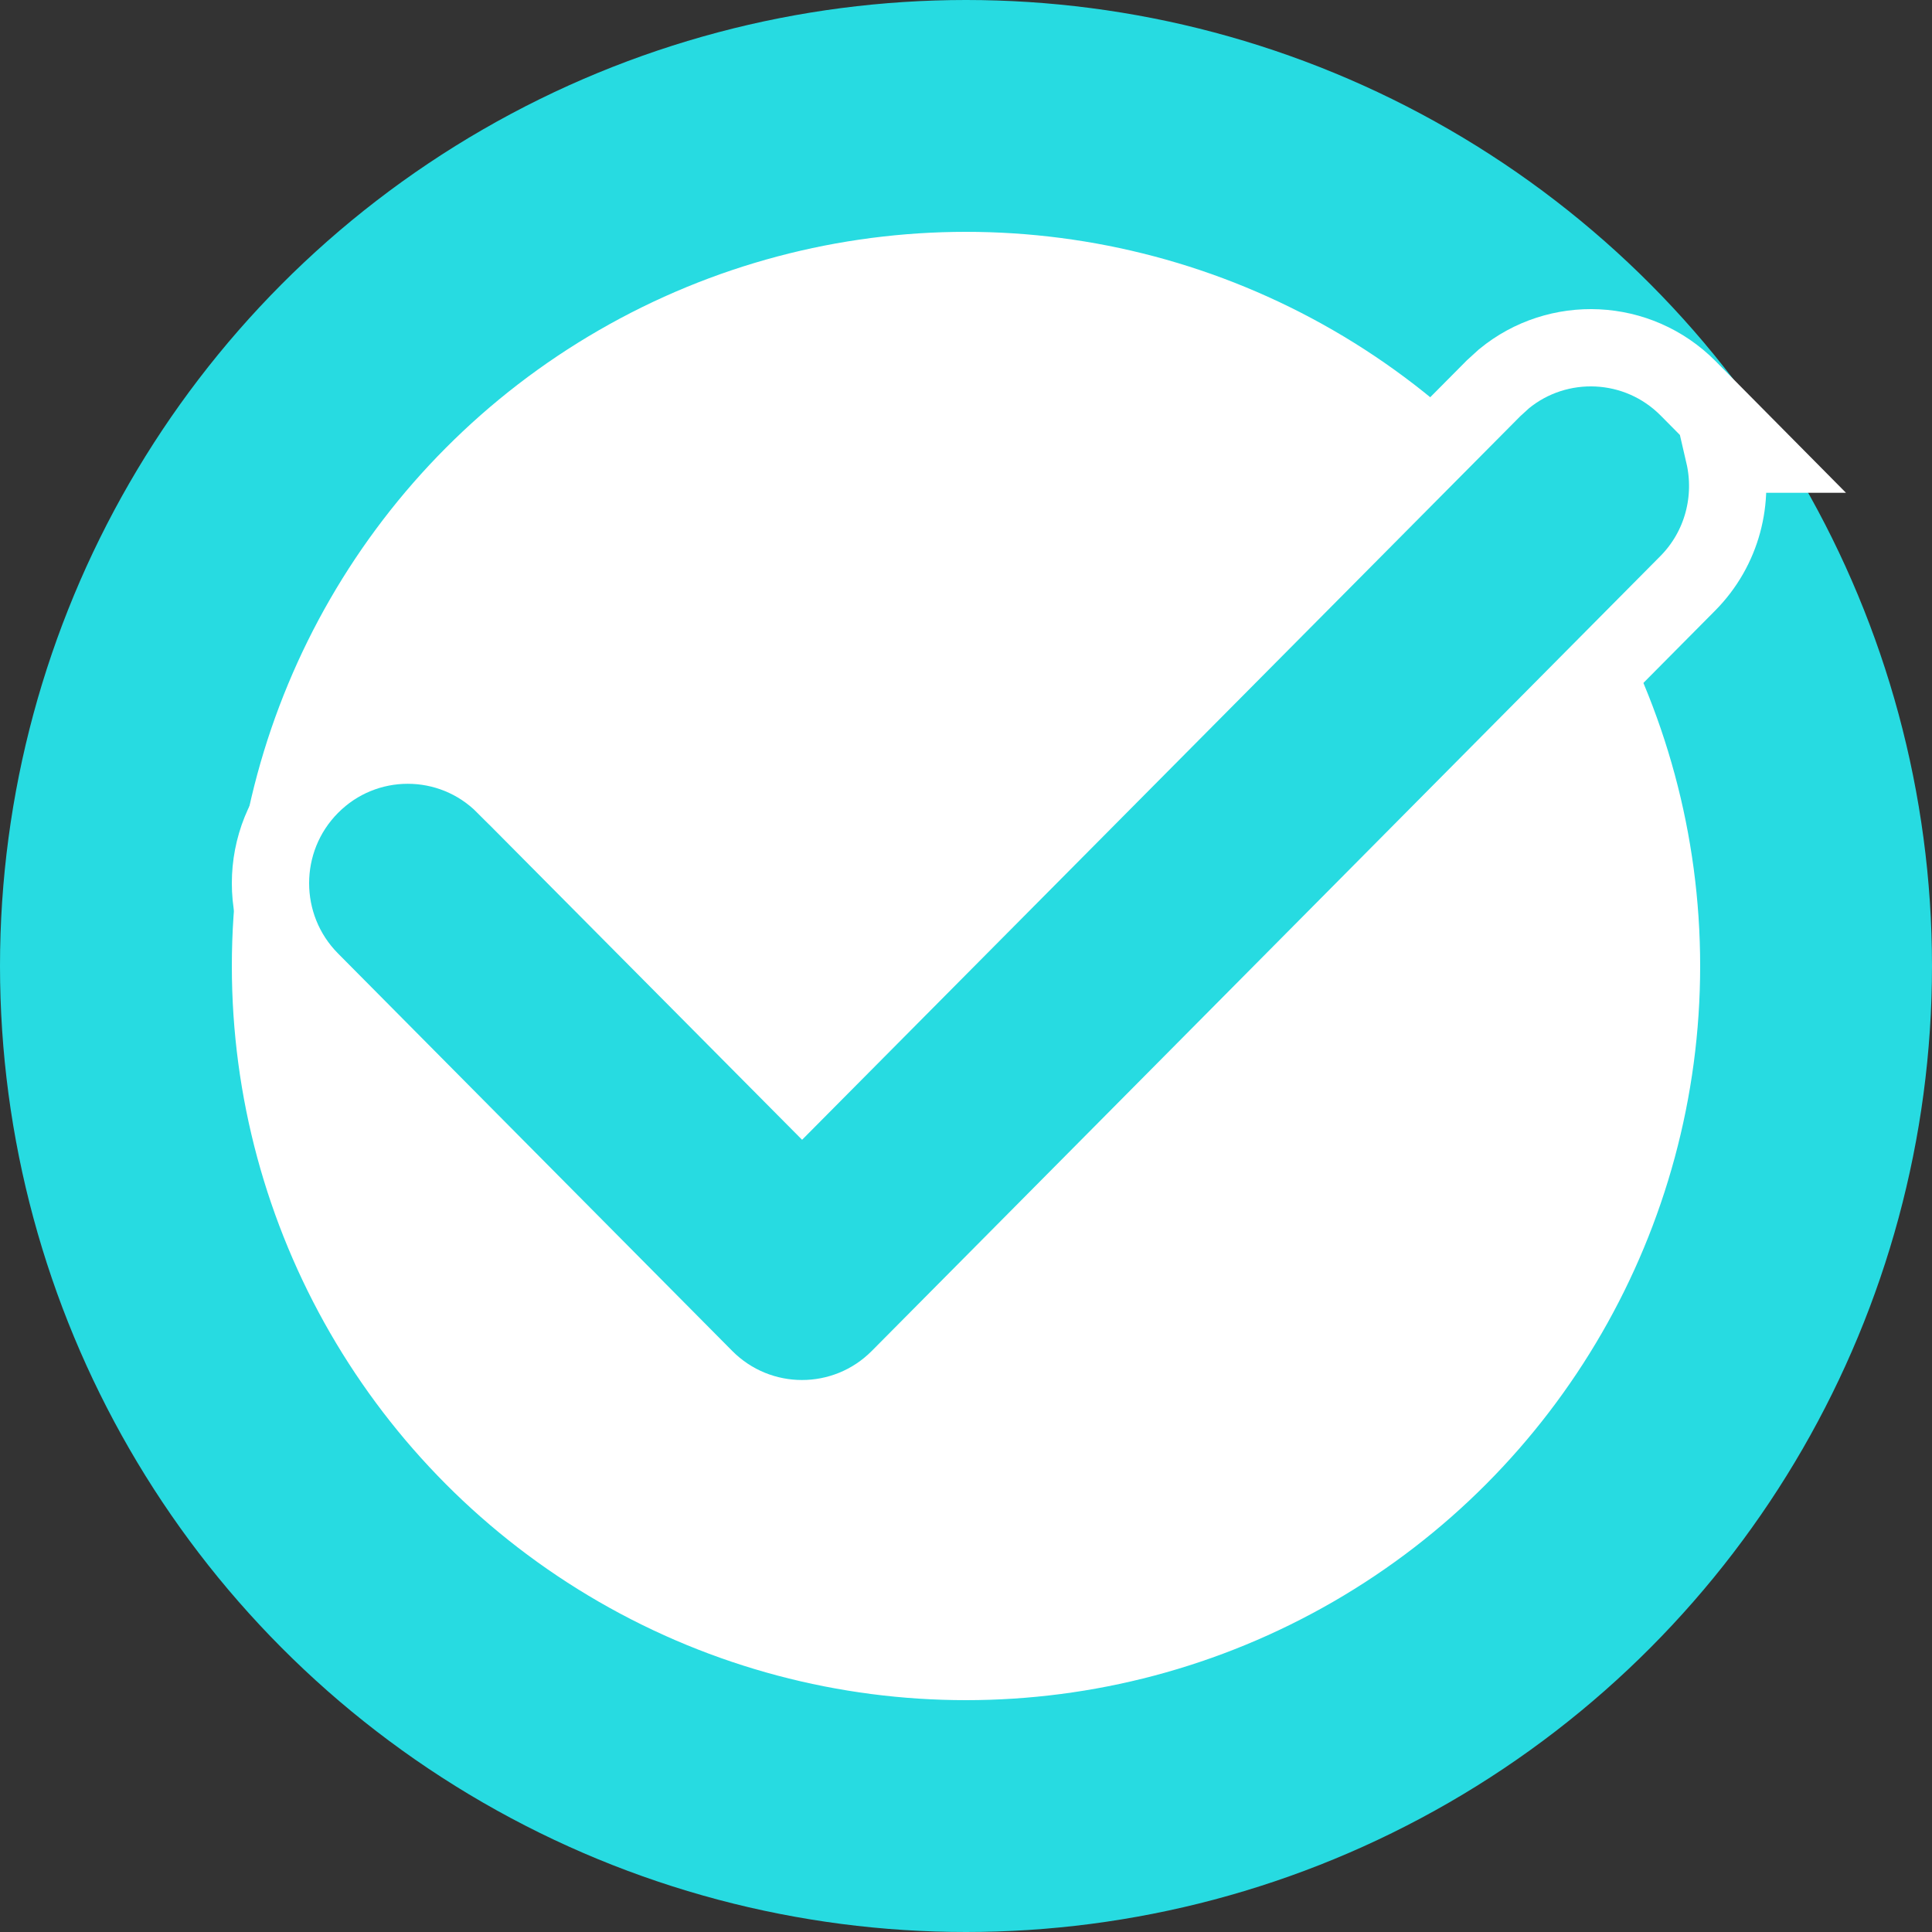 <svg width="25" height="25" viewBox="0 0 25 25" fill="none" xmlns="http://www.w3.org/2000/svg">
<rect x="0" y="0" width="25" height="25" fill="#333333" stroke="none"/>
<circle cx="12.5" cy="12.5" r="11" fill="white" stroke="#27DBE1" stroke-width="3"/>
<path d="M19.462 4.901C20.16 4.328 21.192 4.369 21.843 5.024L22.688 5.877H22.309C22.444 6.459 22.289 7.095 21.839 7.549L11.636 17.833C10.942 18.532 9.814 18.532 9.12 17.833L4.019 12.69C3.327 11.993 3.327 10.864 4.019 10.167C4.712 9.468 5.839 9.467 6.533 10.166H6.534L10.379 14.039L19.327 5.024L19.462 4.901Z" fill="#27DBE1" stroke="white"/>
</svg>
